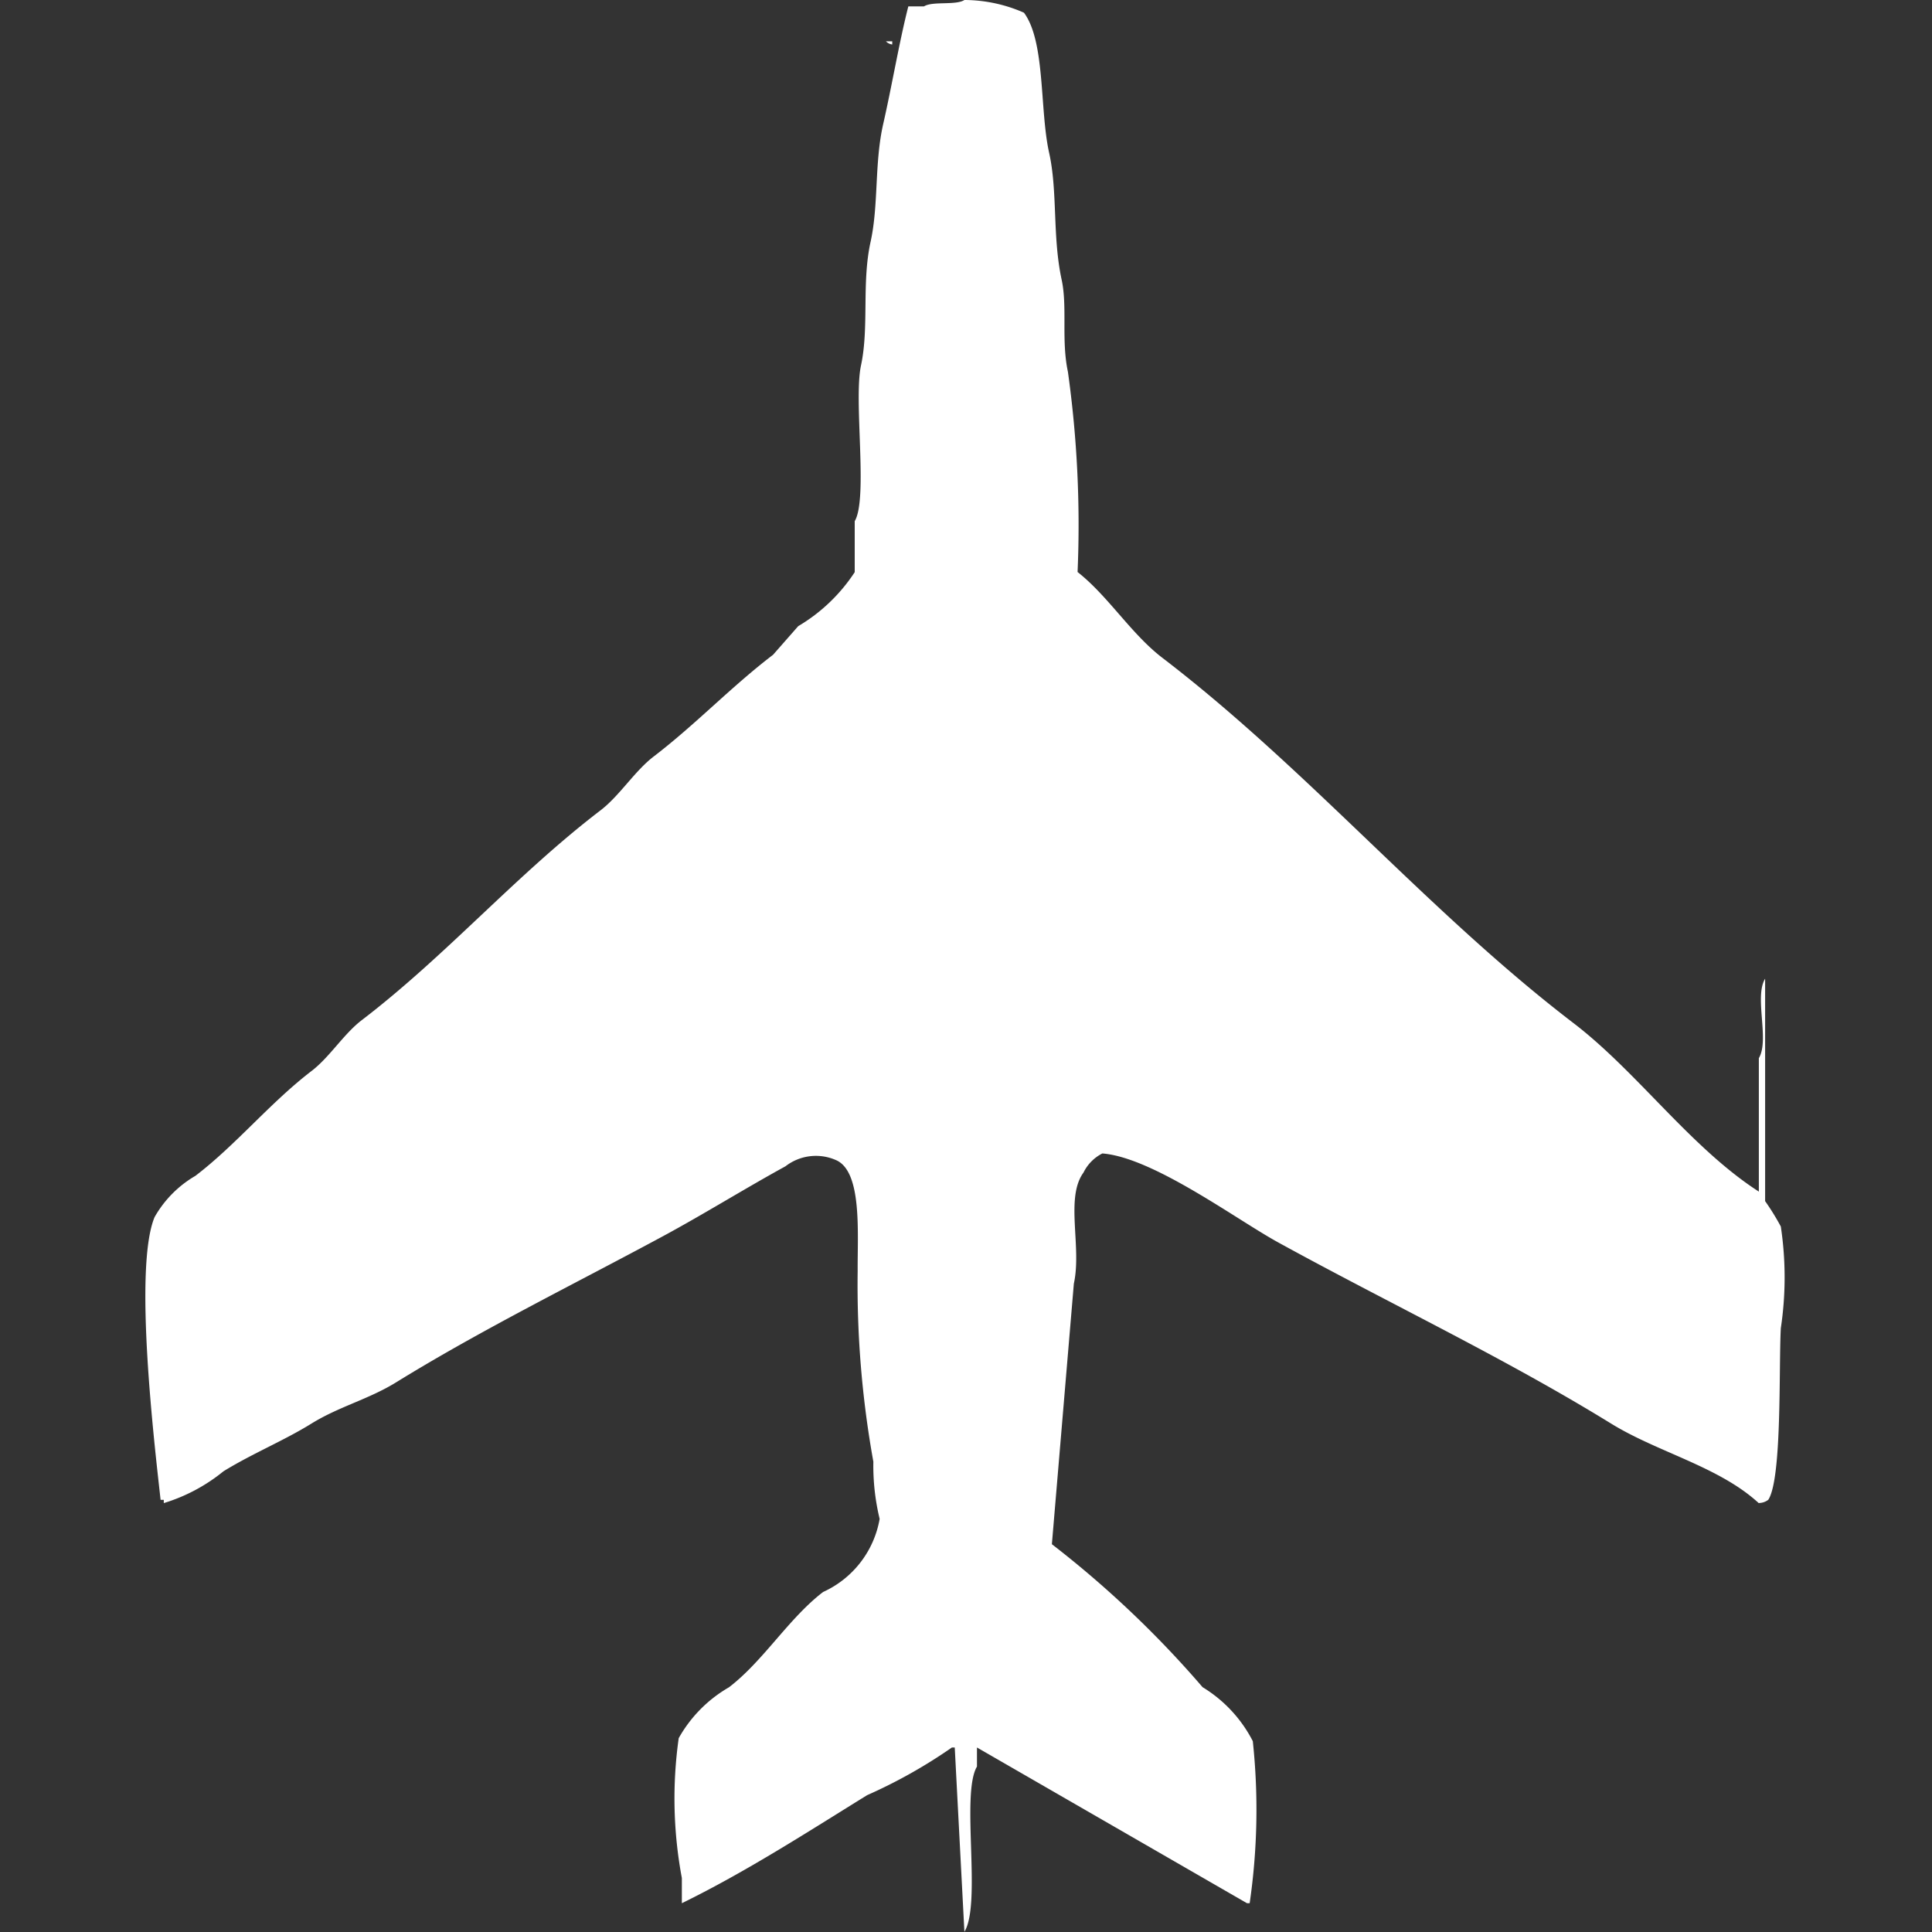 <svg width="40" height="40" viewBox="0 0 40 40" fill="#fff" xmlns="http://www.w3.org/2000/svg"><rect x="0" y="0" width="40" height="40" fill="#333333" stroke="none"/><path id="unit" fill-rule="evenodd" clip-rule="evenodd" d="M19.968,0A3.077,3.077,0,0,1,21.2.263c0.446,0.6.323,2.009,0.52,2.895,0.181,0.81.066,1.732,0.26,2.632,0.122,0.564-.01,1.254.13,1.908a22.842,22.842,0,0,1,.2,4.145c0.636,0.5,1.108,1.281,1.755,1.776,3.017,2.308,5.5,5.26,8.516,7.566C33.906,22.2,35,23.758,36.415,24.671V21.908c0.225-.376-0.1-1.271.13-1.645v4.605a5.08,5.08,0,0,1,.325.526,7.091,7.091,0,0,1,0,2.105c-0.044.8,0.029,3.114-.26,3.553a0.328,0.328,0,0,1-.2.066c-0.82-.754-2.089-1.049-3.055-1.645-2.211-1.362-4.582-2.482-6.891-3.75-0.871-.478-2.589-1.759-3.641-1.842a0.875,0.875,0,0,0-.39.395c-0.384.525-.032,1.535-0.2,2.3l-0.455,5.395a21.263,21.263,0,0,1,3.12,2.96,2.811,2.811,0,0,1,1.04,1.118,13.412,13.412,0,0,1-.065,3.355H25.818l-5.591-3.224v0.395c-0.337.566,0.1,2.831-.26,3.421l-0.2-3.816H19.708a10.53,10.53,0,0,1-1.755.987c-1.237.765-2.5,1.583-3.836,2.237V38.882a8.943,8.943,0,0,1-.065-2.895,2.786,2.786,0,0,1,1.04-1.053c0.715-.547,1.235-1.427,1.95-1.974a2.046,2.046,0,0,0,1.17-1.513,4.7,4.7,0,0,1-.13-1.184,20.6,20.6,0,0,1-.325-3.947c-0.006-.778.1-2.071-0.455-2.3a1.029,1.029,0,0,0-1.04.131c-0.832.456-1.693,0.992-2.535,1.447-1.854,1-3.757,1.934-5.526,3.026-0.572.353-1.182,0.5-1.755,0.855s-1.218.616-1.82,0.987a3.627,3.627,0,0,1-1.235.658V31.053H3.325C3.191,29.846,2.766,26.246,3.2,25.2a2.3,2.3,0,0,1,.845-0.855c0.847-.647,1.544-1.512,2.405-2.171,0.376-.288.664-0.765,1.04-1.053,1.748-1.336,3.193-3.006,4.941-4.342,0.4-.306.705-0.812,1.105-1.118,0.869-.665,1.6-1.441,2.47-2.105l0.52-.592a3.567,3.567,0,0,0,1.17-1.118V10.79c0.279-.471-0.026-2.5.13-3.224,0.171-.8.01-1.714,0.2-2.566,0.167-.766.076-1.625,0.26-2.434,0.18-.788.336-1.719,0.52-2.434h0.325C19.305,0.02,19.786.115,19.968,0Zm-1.625.855h0.13V0.921A0.221,0.221,0,0,1,18.342.855Z"/></svg>